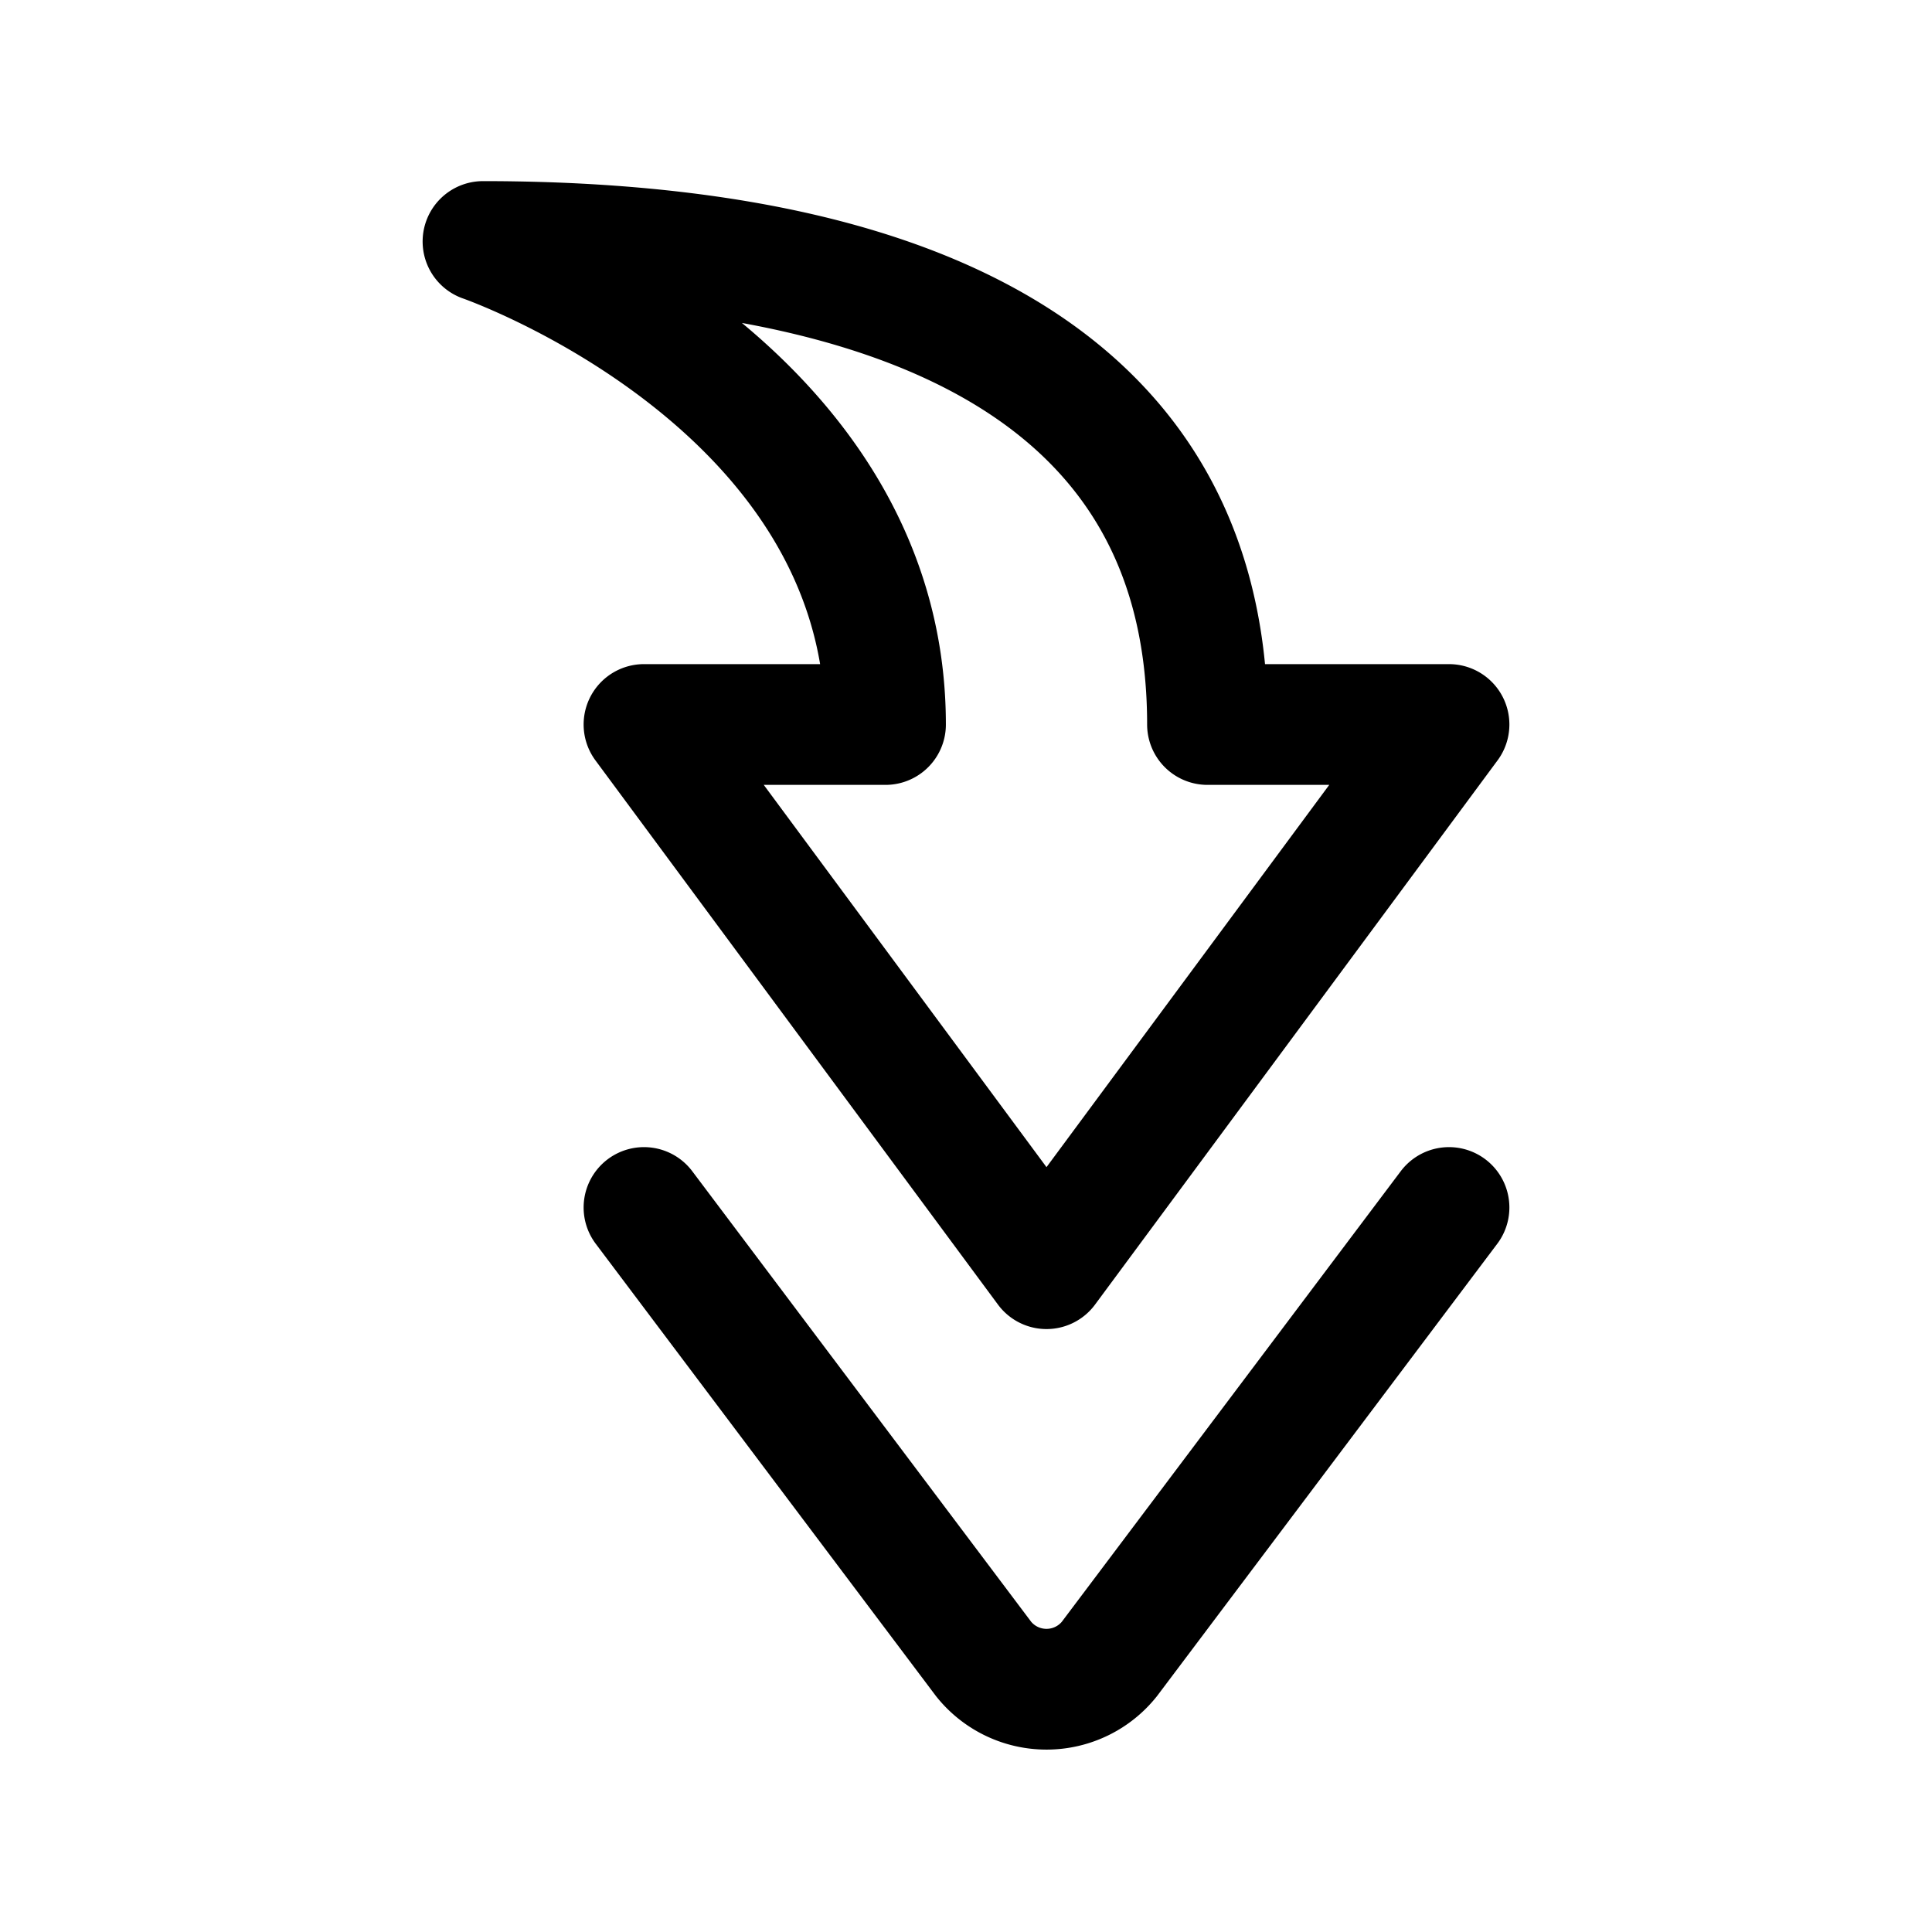 <?xml version="1.0" encoding="utf-8"?>
<svg fill="#000000" width="800px" height="800px" viewBox="0 0 24 24" id="curve-arrow-down-3" xmlns="http://www.w3.org/2000/svg" class="icon line"><path id="primary" d="M8,9h3c0-4.27-5-6-5-6,4.21,0,9,1.07,9,6h3l-5,6.76Zm0,6,4.22,5.61a1,1,0,0,0,1.56,0L18,15" style="fill: none; stroke: rgb(0, 0, 0); stroke-linecap: round; stroke-linejoin: round; stroke-width: 1.5;"></path></svg>